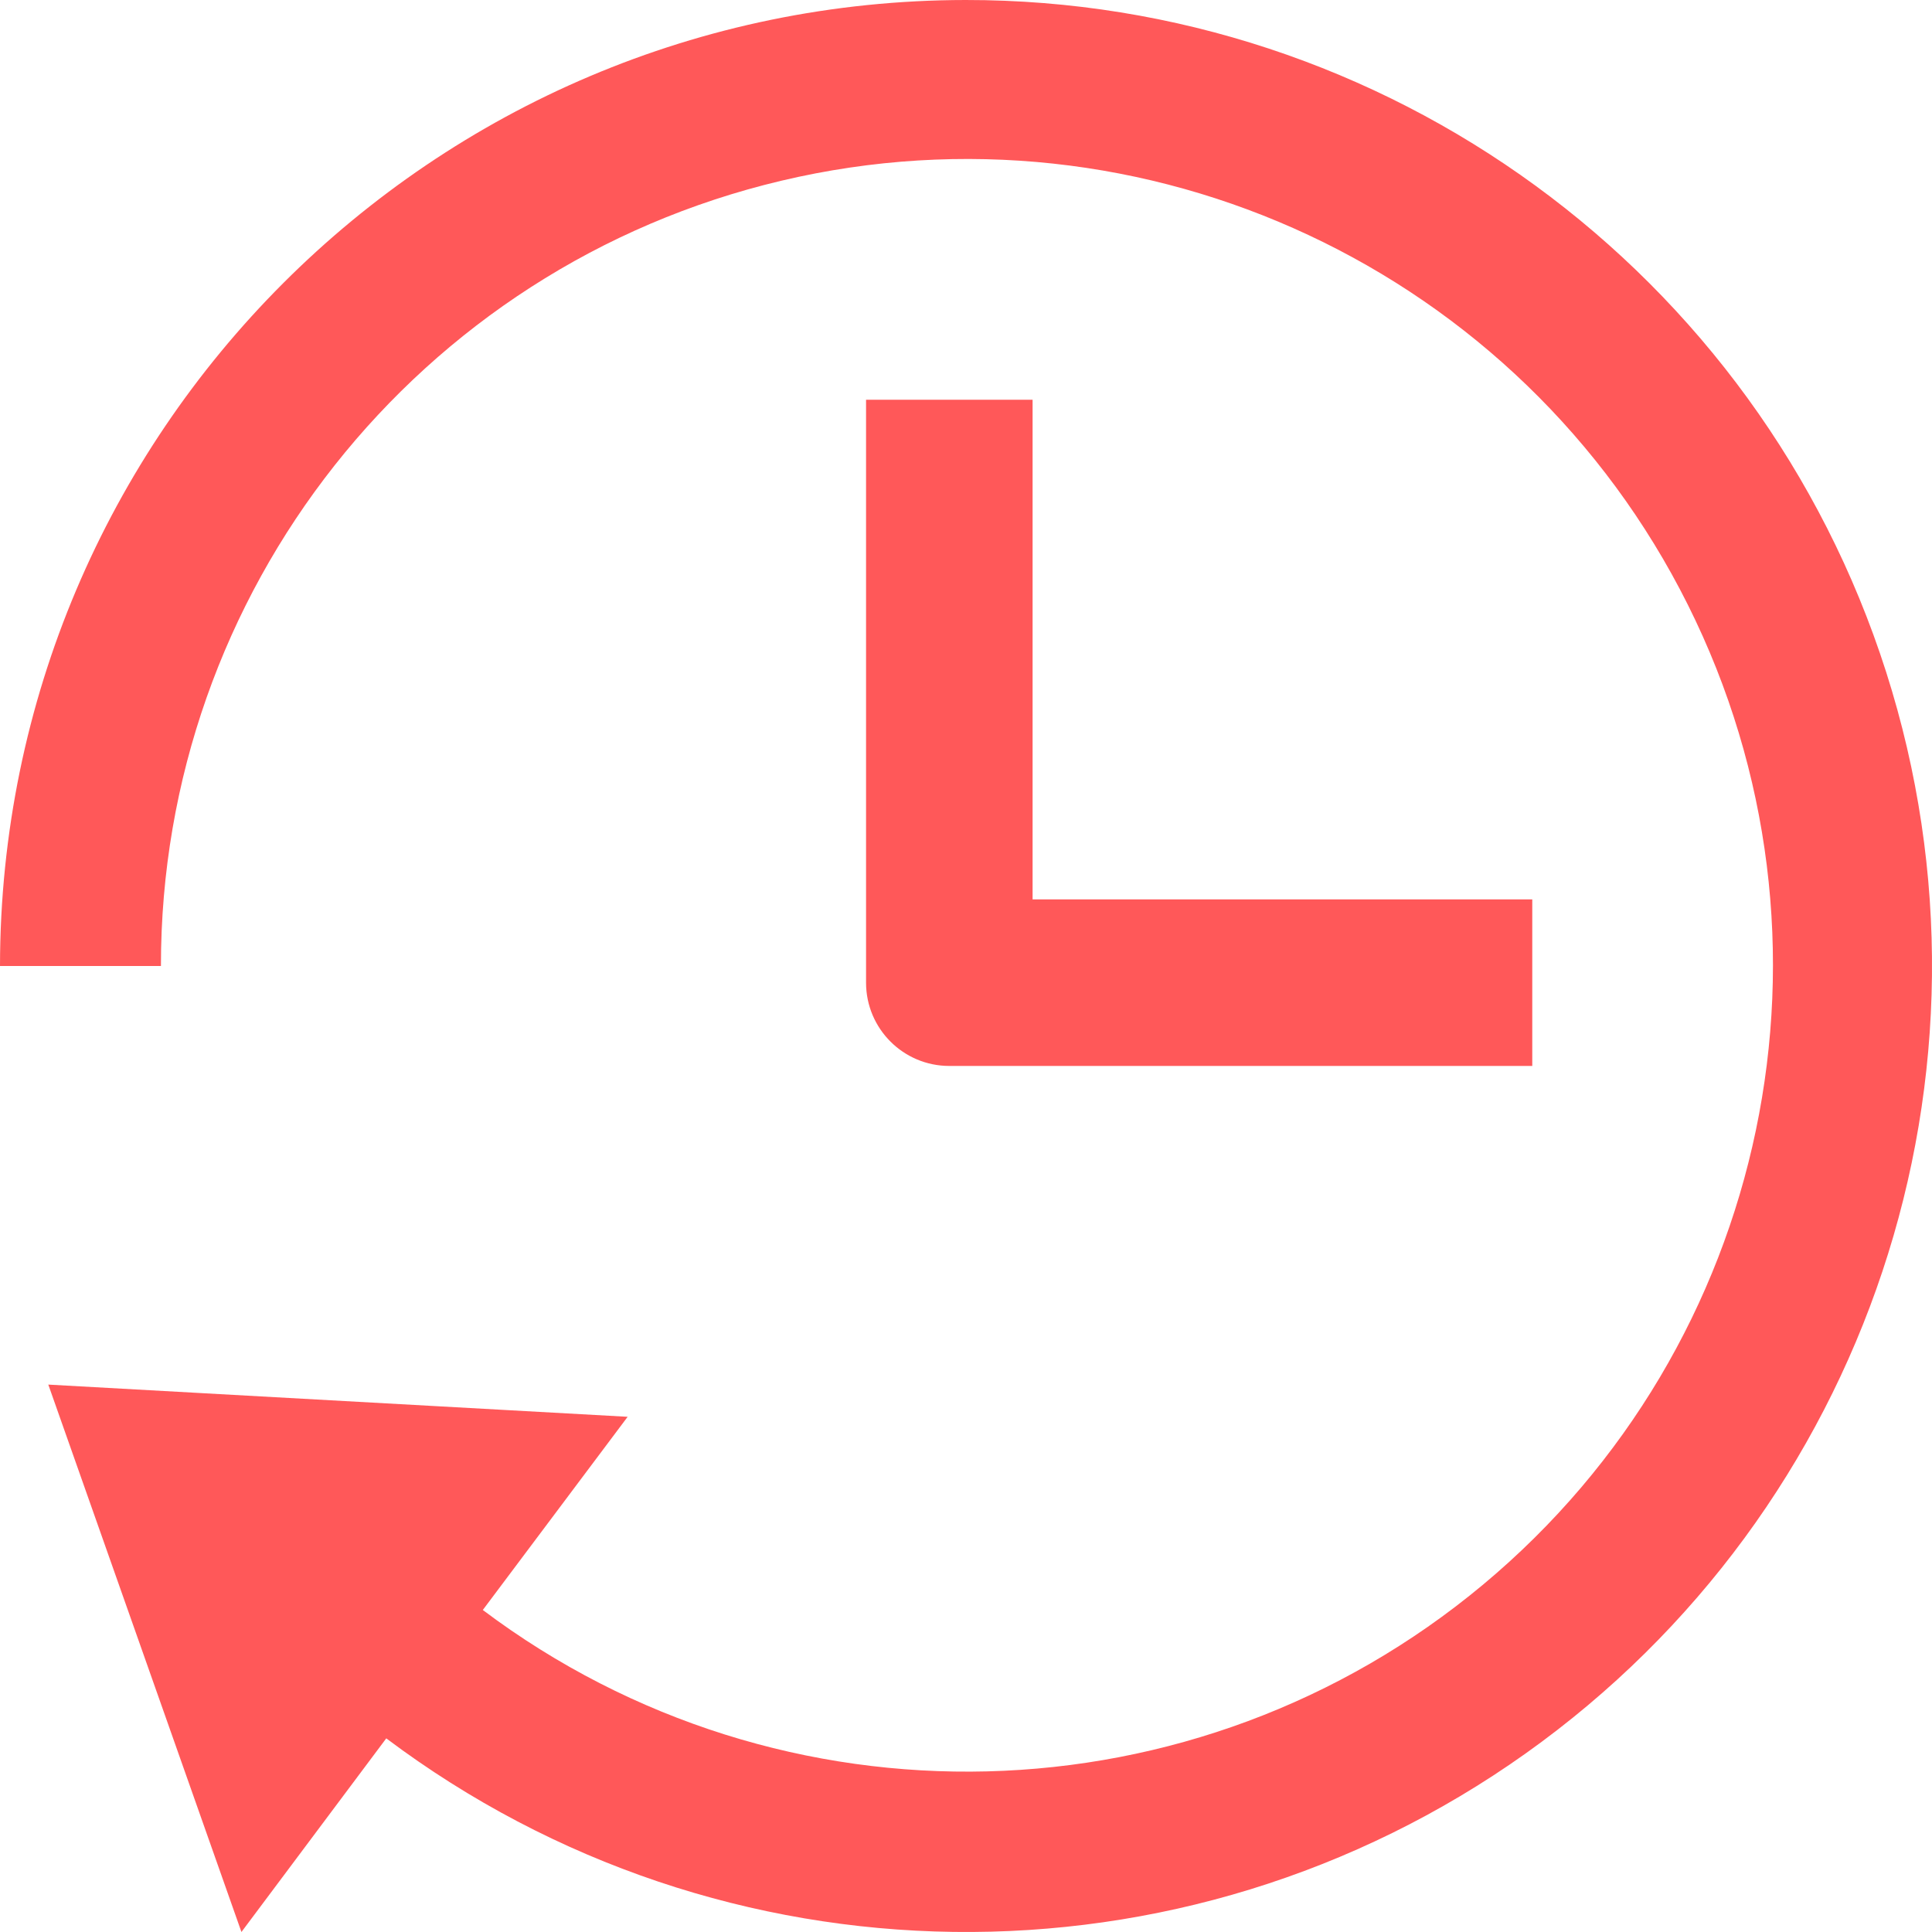 <svg xmlns="http://www.w3.org/2000/svg" width="30" height="30" viewBox="0 0 30 30">
  <path fill="#FF5859" fill-rule="evenodd" d="M13.448,6.207 L16.034,6.207 L16.034,13.966 L23.793,13.966 L23.793,16.552 L14.741,16.552 C14.027,16.552 13.448,15.973 13.448,15.259 L13.448,6.207 Z M14.994,2.09610107e-13 C21.521,-0.004 27.301,4.215 29.288,10.435 C31.274,16.654 29.011,23.444 23.691,27.227 C18.371,31.009 11.216,30.914 5.998,26.993 L3.749,30 L0.75,21.5 L9.746,22 L7.497,25 C12.139,28.489 18.571,28.325 23.03,24.605 C27.489,20.886 28.805,14.586 26.209,9.391 C23.612,4.196 17.785,1.469 12.134,2.806 C6.484,4.143 2.494,9.192 2.499,15 L0,15 C0.009,6.719 6.717,0.009 14.994,2.09610107e-13 Z"/>
</svg>
